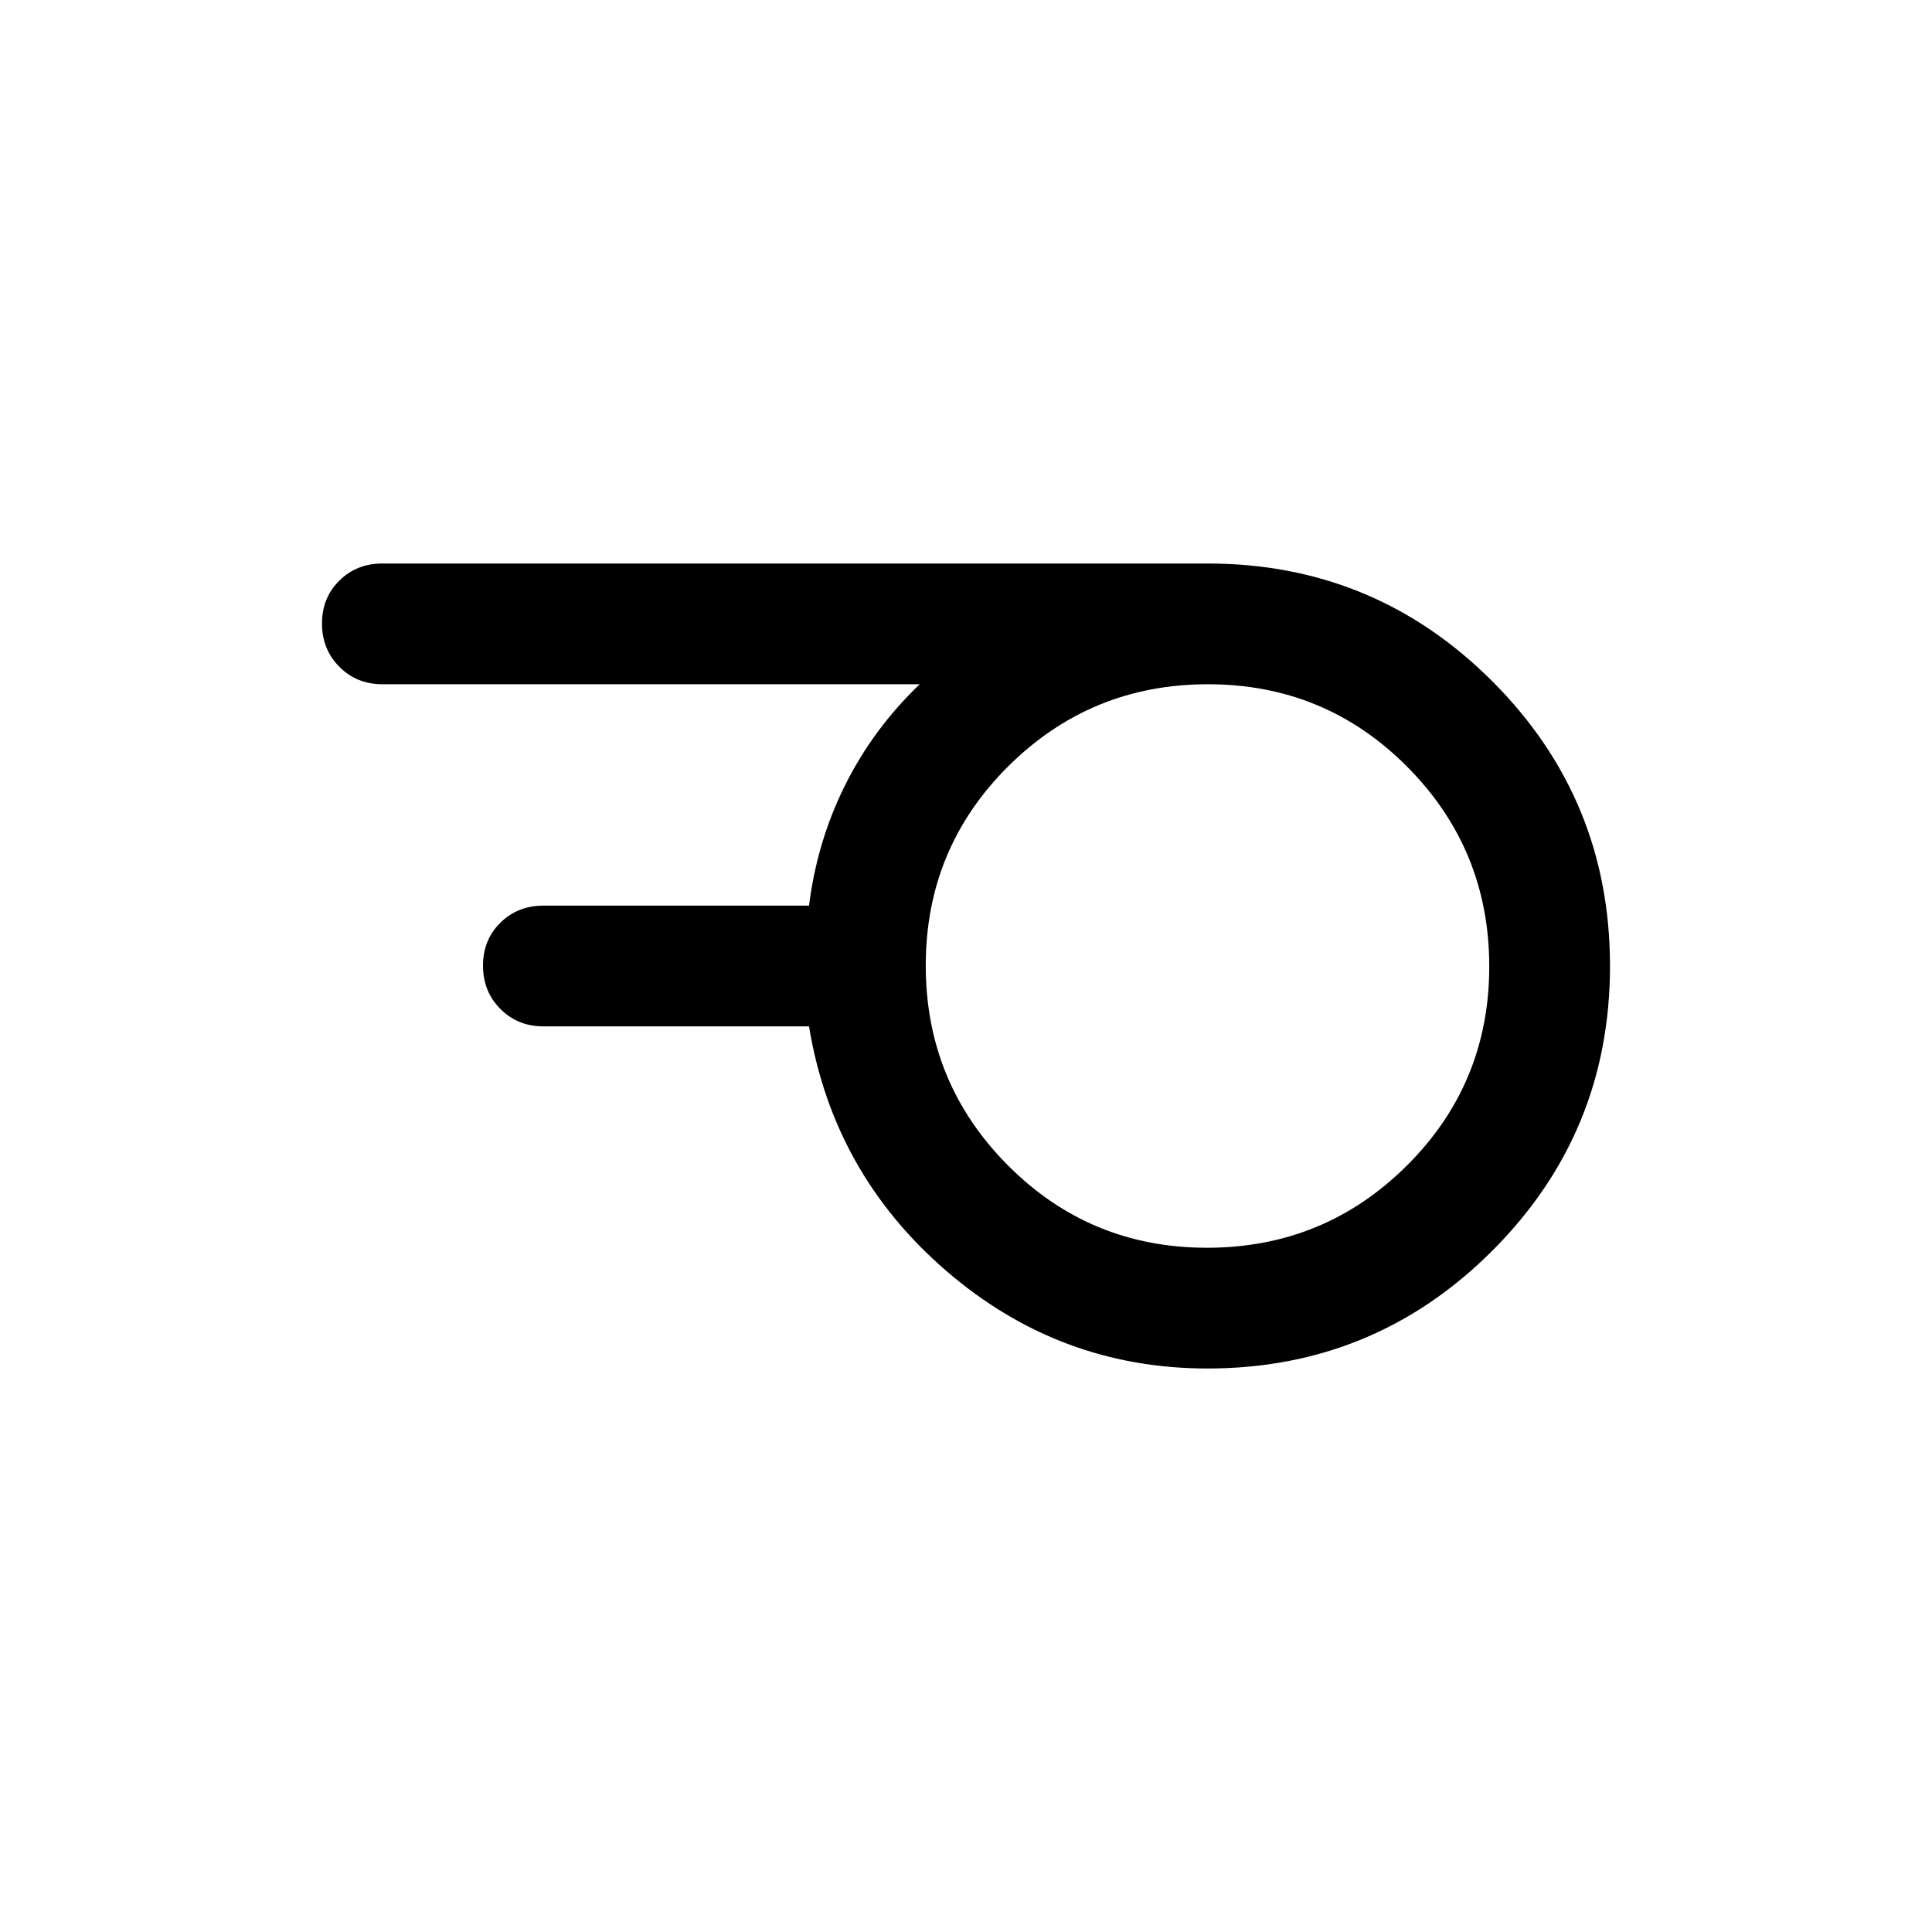 <svg xmlns="http://www.w3.org/2000/svg" width="48" height="48" viewBox="0 -960 960 960"><path d="M599.765-340Q658-340 699-380.765q41-40.764 41-99Q740-538 699.235-579q-40.764-41-99-41Q542-620 501-579.235q-41 40.764-41 99Q460-422 500.765-381q40.764 41 99 41Zm.235 60q-73.582 0-129.791-48.5T402-450H270q-12.75 0-21.375-8.675-8.625-8.676-8.625-21.5 0-12.825 8.625-21.325T270-510h132q4-32 18-60t37-50H190q-12.75 0-21.375-8.675-8.625-8.676-8.625-21.5 0-12.825 8.625-21.325T190-680h410q83 0 141.5 58.5T800-480q0 83-58.5 141.5T600-280Z"/></svg>